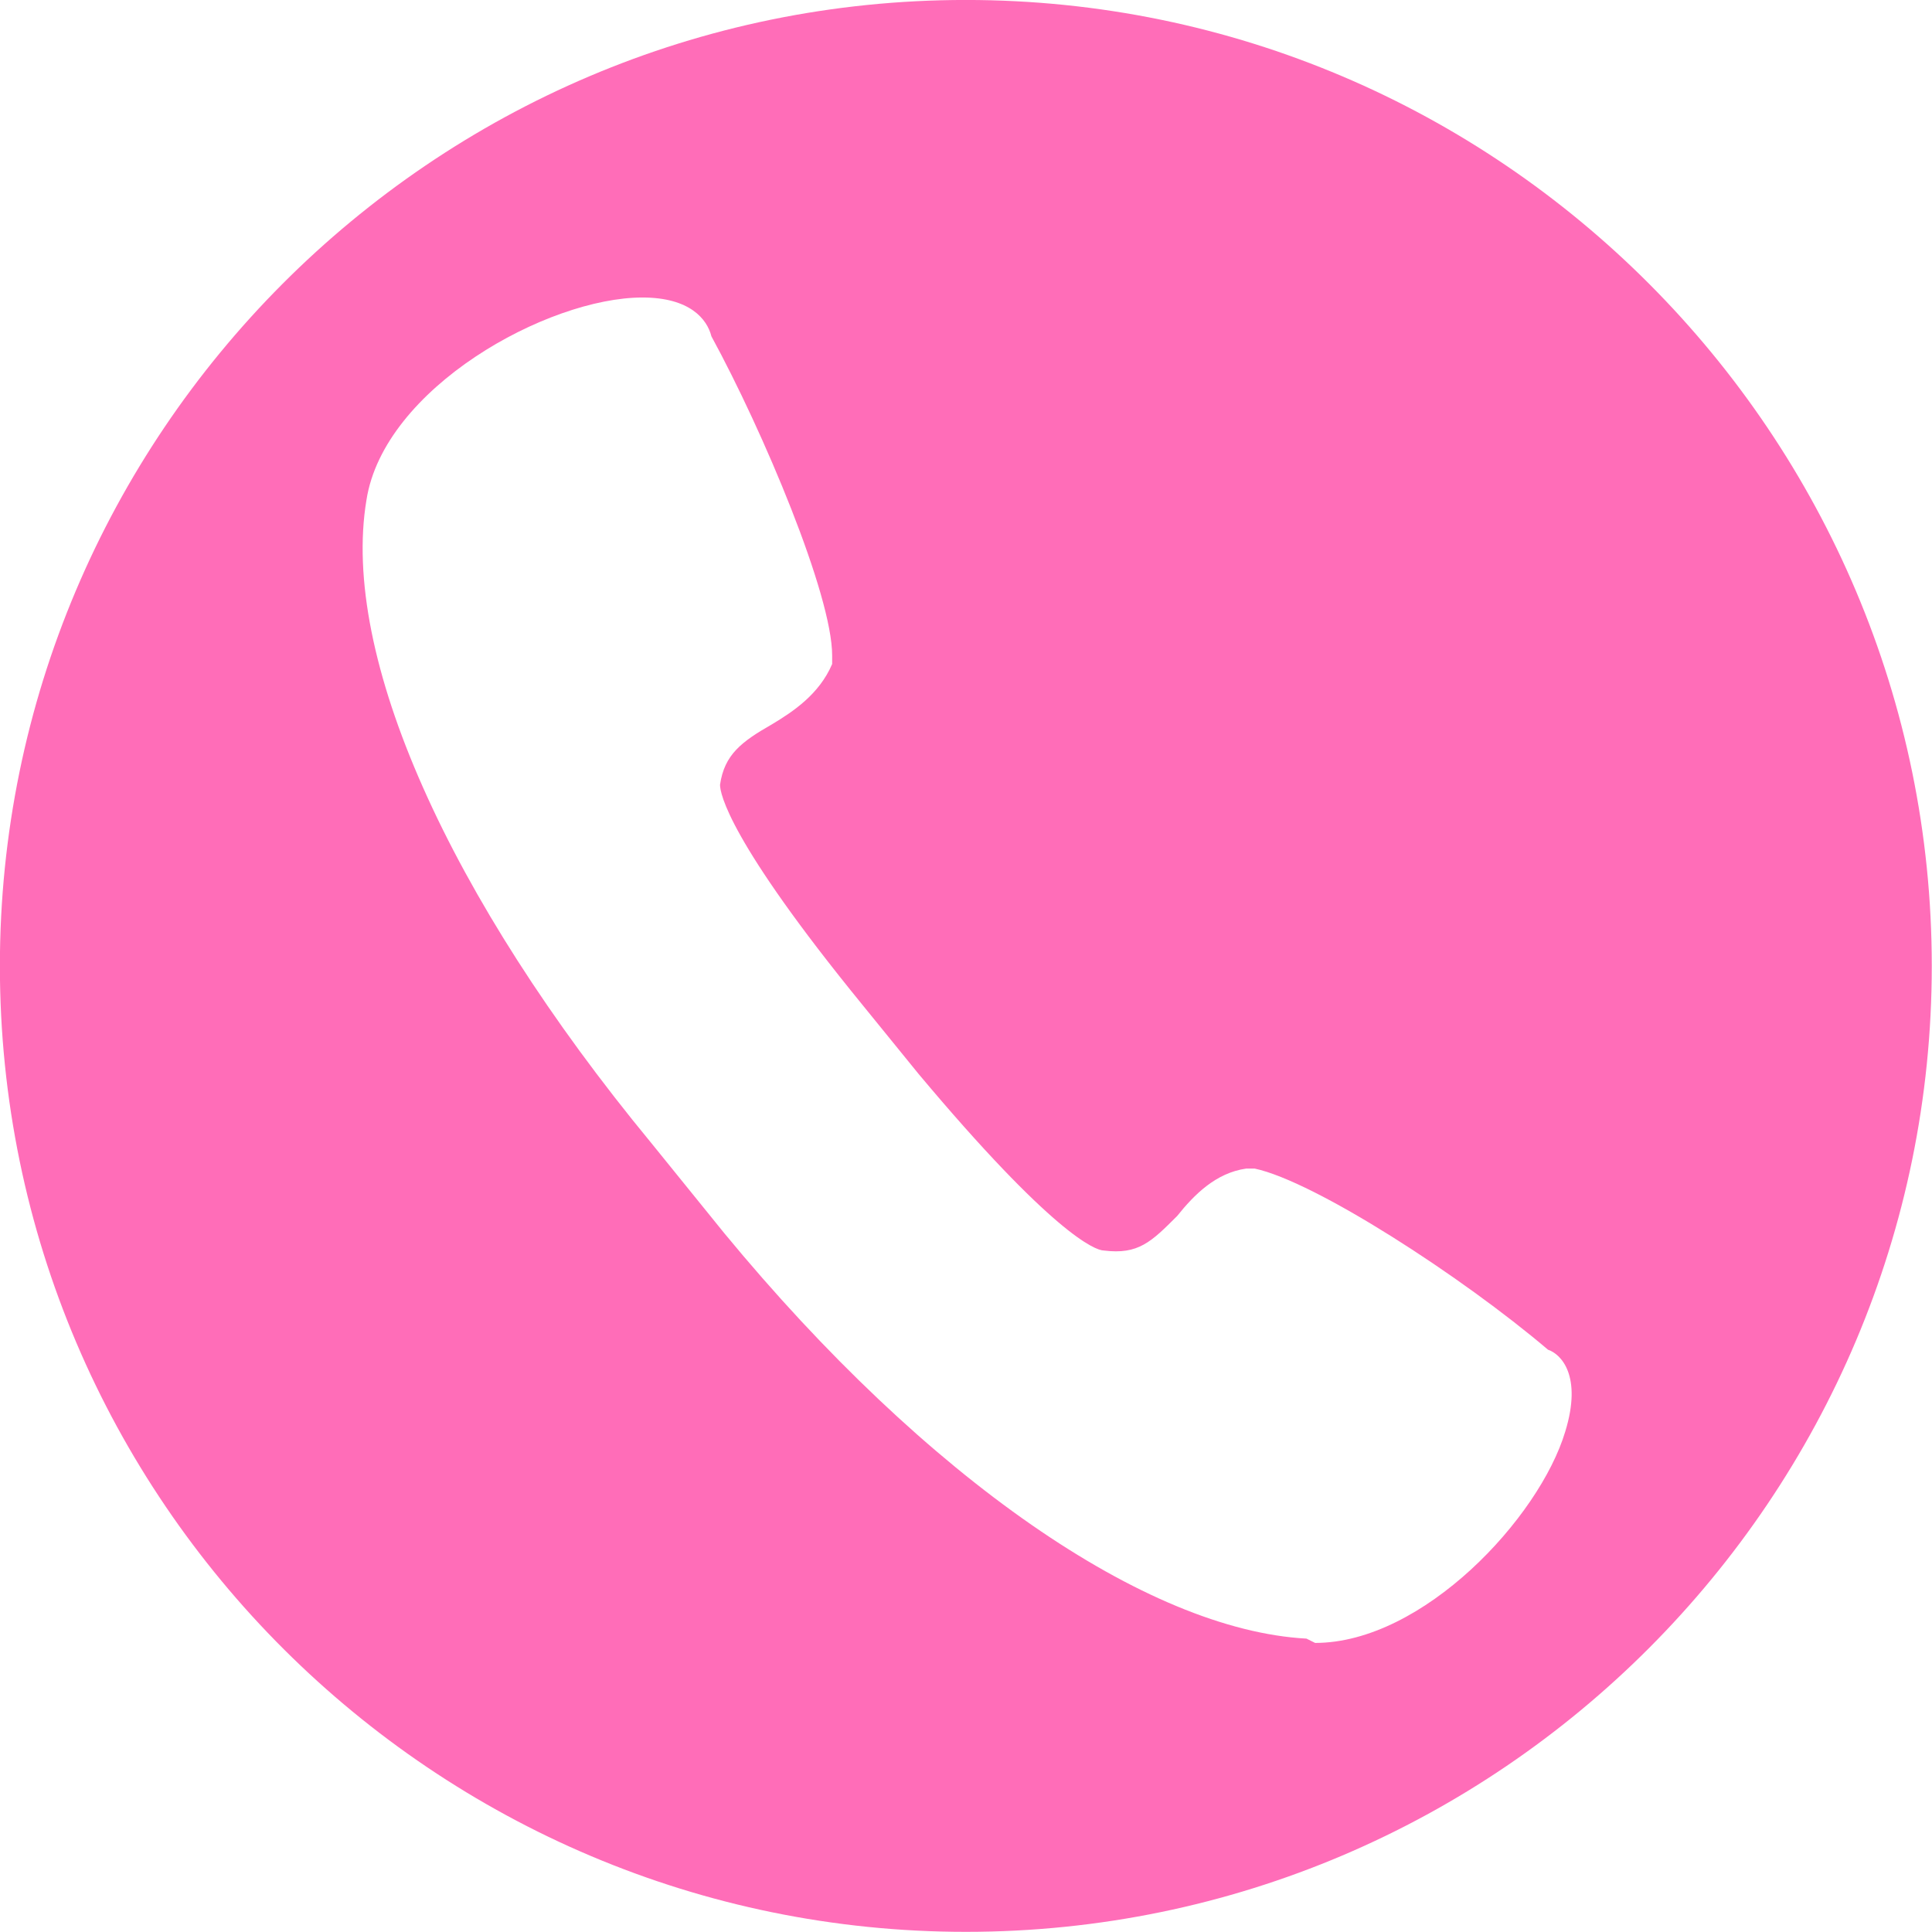 <?xml version="1.0" encoding="UTF-8" standalone="no"?><svg xmlns="http://www.w3.org/2000/svg" xmlns:xlink="http://www.w3.org/1999/xlink" class="icon" fill="#ff6db8" height="791" preserveAspectRatio="xMidYMid meet" version="1" viewBox="171.3 123.6 791.0 791.0" width="791" zoomAndPan="magnify"><g id="change1_1"><path d="M566.731 123.586C347.807 123.586 171.255 301.903 171.255 519.062c0 218.924 178.317 395.476 395.476 395.476 218.924 0 395.476-178.317 395.476-395.476C962.207 301.903 785.655 123.586 566.731 123.586zM812.138 709.738c-10.593 35.31-58.262 86.51-102.4 86.51L706.207 794.483c-65.324-3.531-155.366-65.324-238.345-165.959l-30.014-37.076c-82.979-100.634-127.117-199.503-116.524-263.062 7.062-45.903 74.152-82.979 112.993-82.979 19.421 0 26.483 8.828 28.248 15.89 21.186 38.841 49.434 105.931 49.434 130.648v3.531c-5.297 12.359-15.89 19.421-24.717 24.717-12.359 7.062-19.421 12.359-21.186 24.717 0 3.531 3.531 22.952 58.262 90.041l22.952 28.248c54.731 65.324 72.386 72.386 75.917 72.386 14.124 1.766 19.421-3.531 30.014-14.124 7.062-8.828 15.89-17.655 28.248-19.421h3.531c24.717 5.297 84.745 44.138 120.055 74.152 5.297 1.766 14.124 10.593 7.062 33.545z m0 0"/></g></svg>